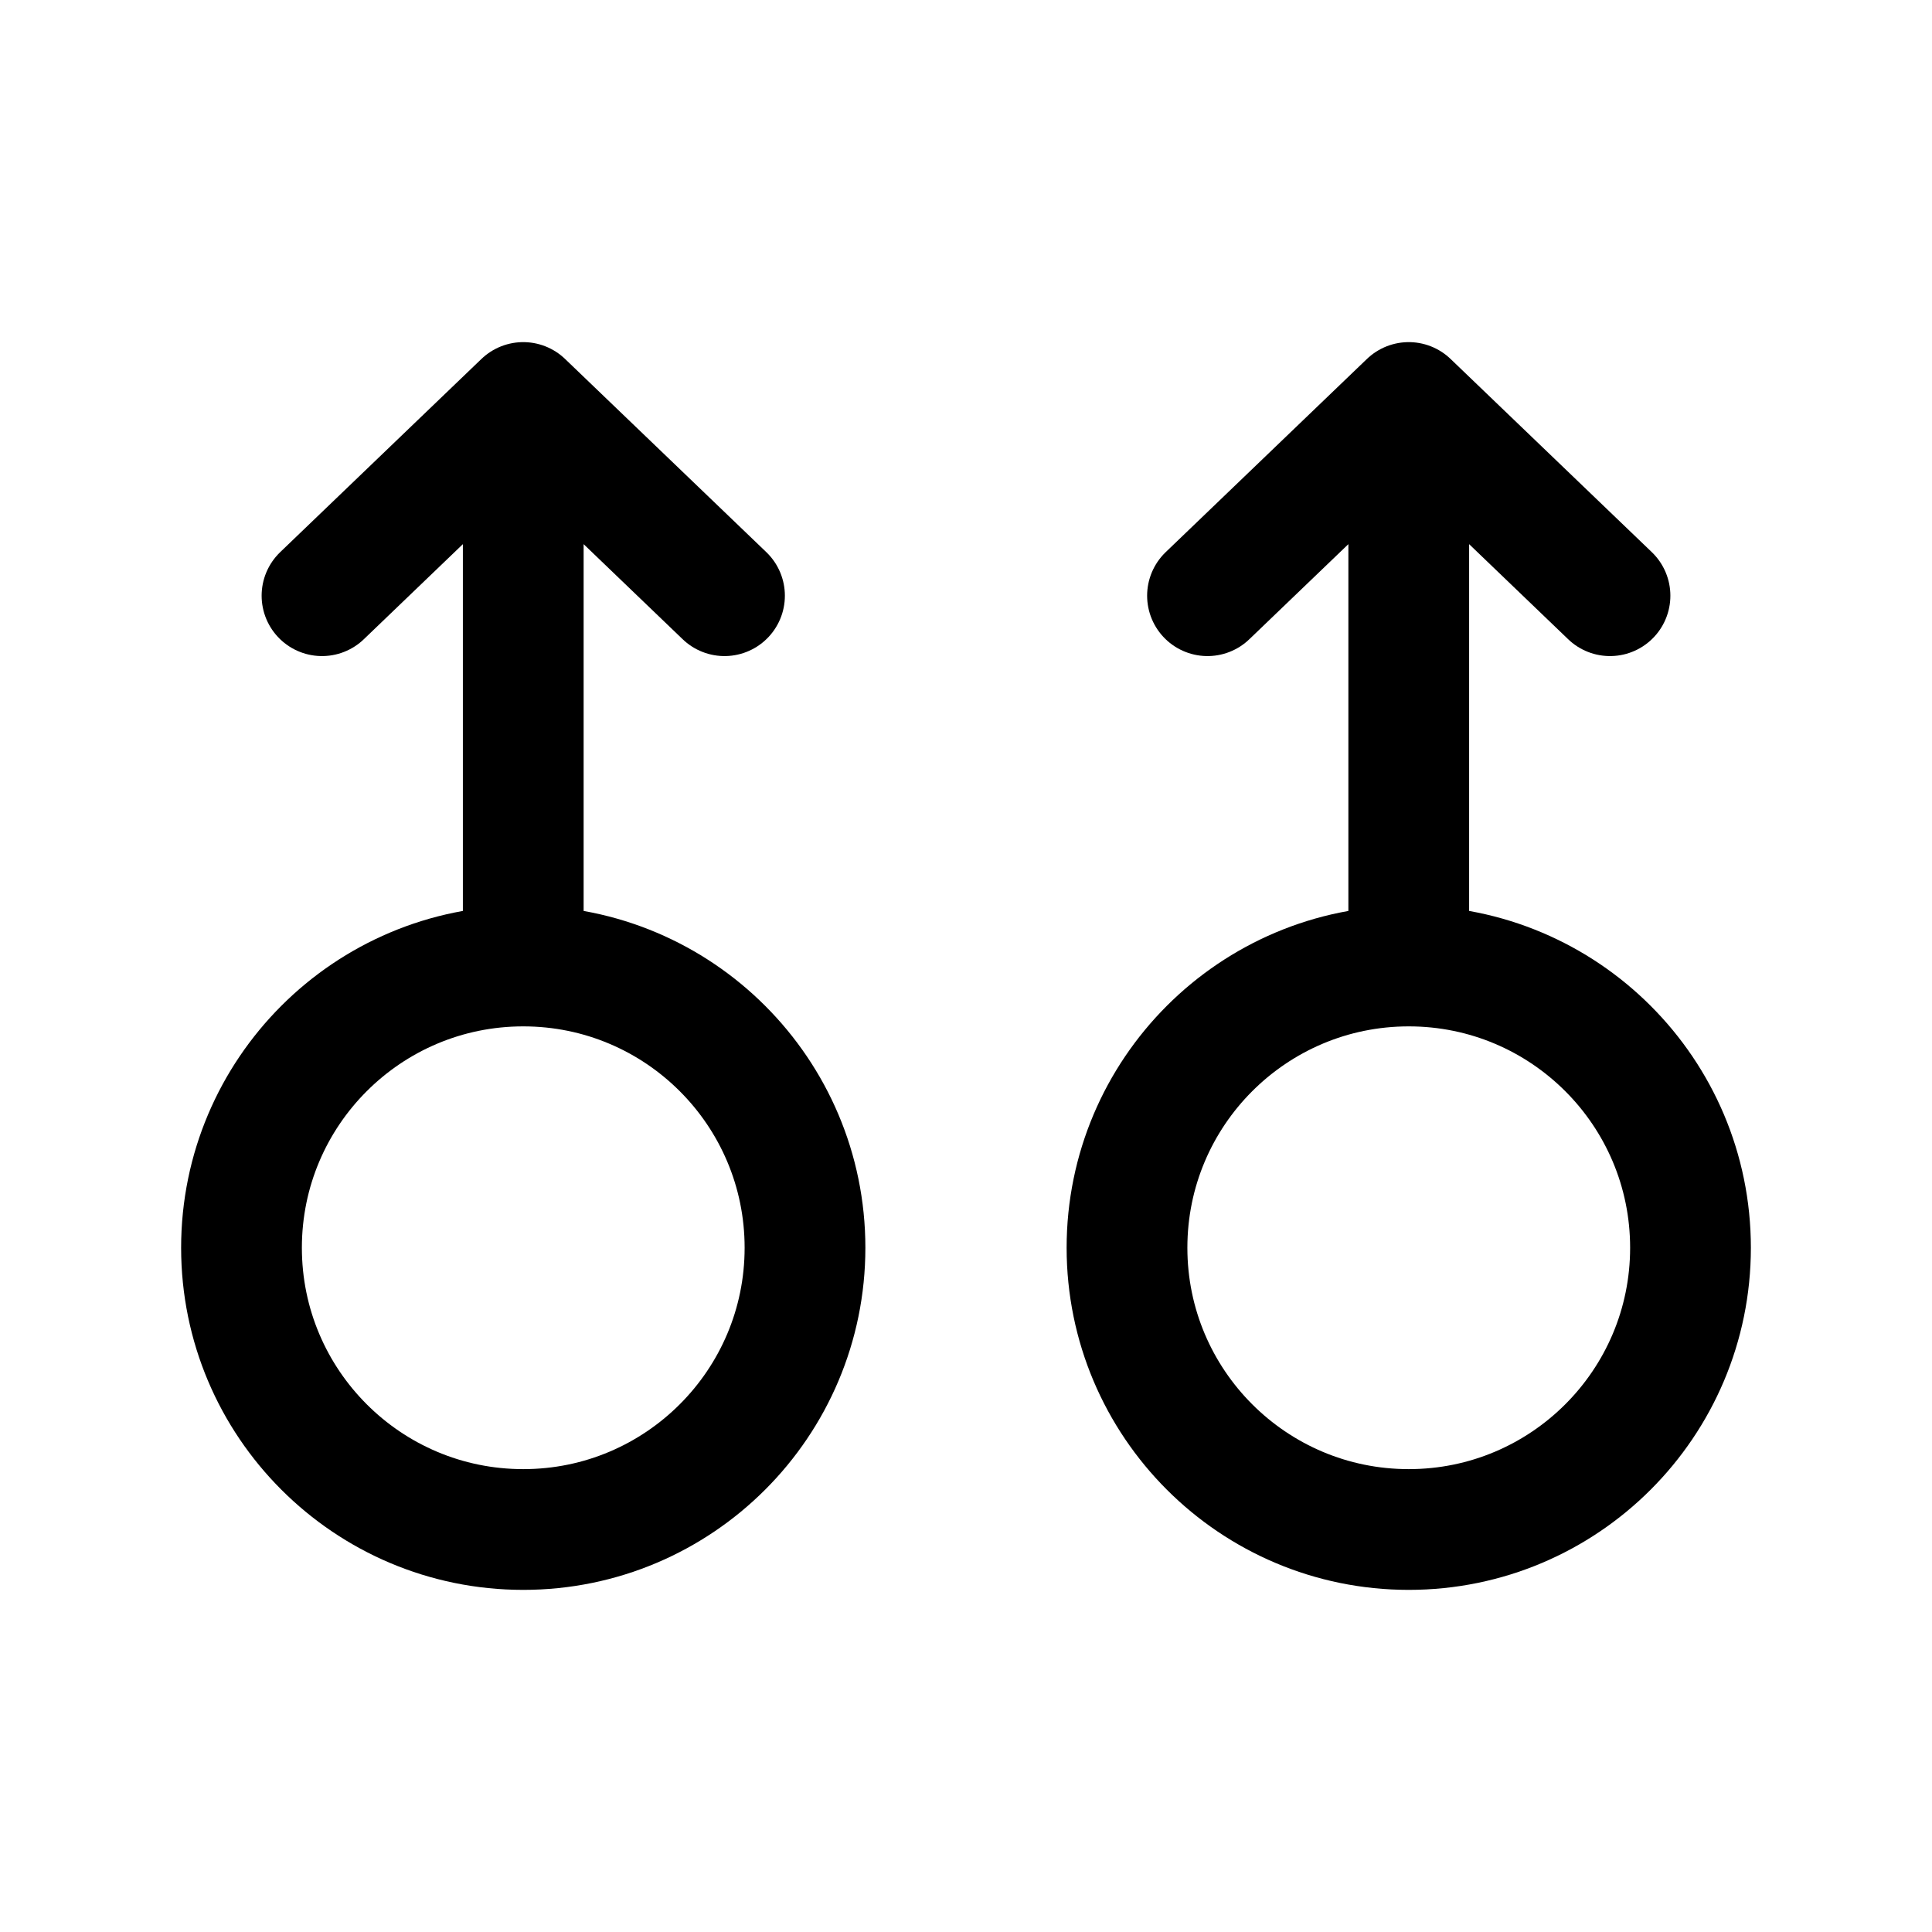 <?xml version="1.0" encoding="utf-8"?><!-- Uploaded to: SVG Repo, www.svgrepo.com, Generator: SVG Repo Mixer Tools -->
<svg width="800px" height="800px" viewBox="0 0 24 24" fill="none" xmlns="http://www.w3.org/2000/svg">
<path d="M6.5 12C4.567 12 3 13.567 3 15.5C3 17.433 4.567 19 6.5 19C8.433 19 10 17.433 10 15.5C10 13.567 8.433 12 6.5 12ZM6.5 12V5M6.5 5L9 7.4M6.5 5L4 7.4" stroke="#000000" stroke-width="1.5" stroke-linecap="round" stroke-linejoin="round"/>
<path d="M17.5 12C15.567 12 14 13.567 14 15.5C14 17.433 15.567 19 17.5 19C19.433 19 21 17.433 21 15.5C21 13.567 19.433 12 17.5 12ZM17.5 12V5M17.5 5L20 7.4M17.5 5L15 7.4" stroke="#000000" stroke-width="1.5" stroke-linecap="round" stroke-linejoin="round"/>
</svg>